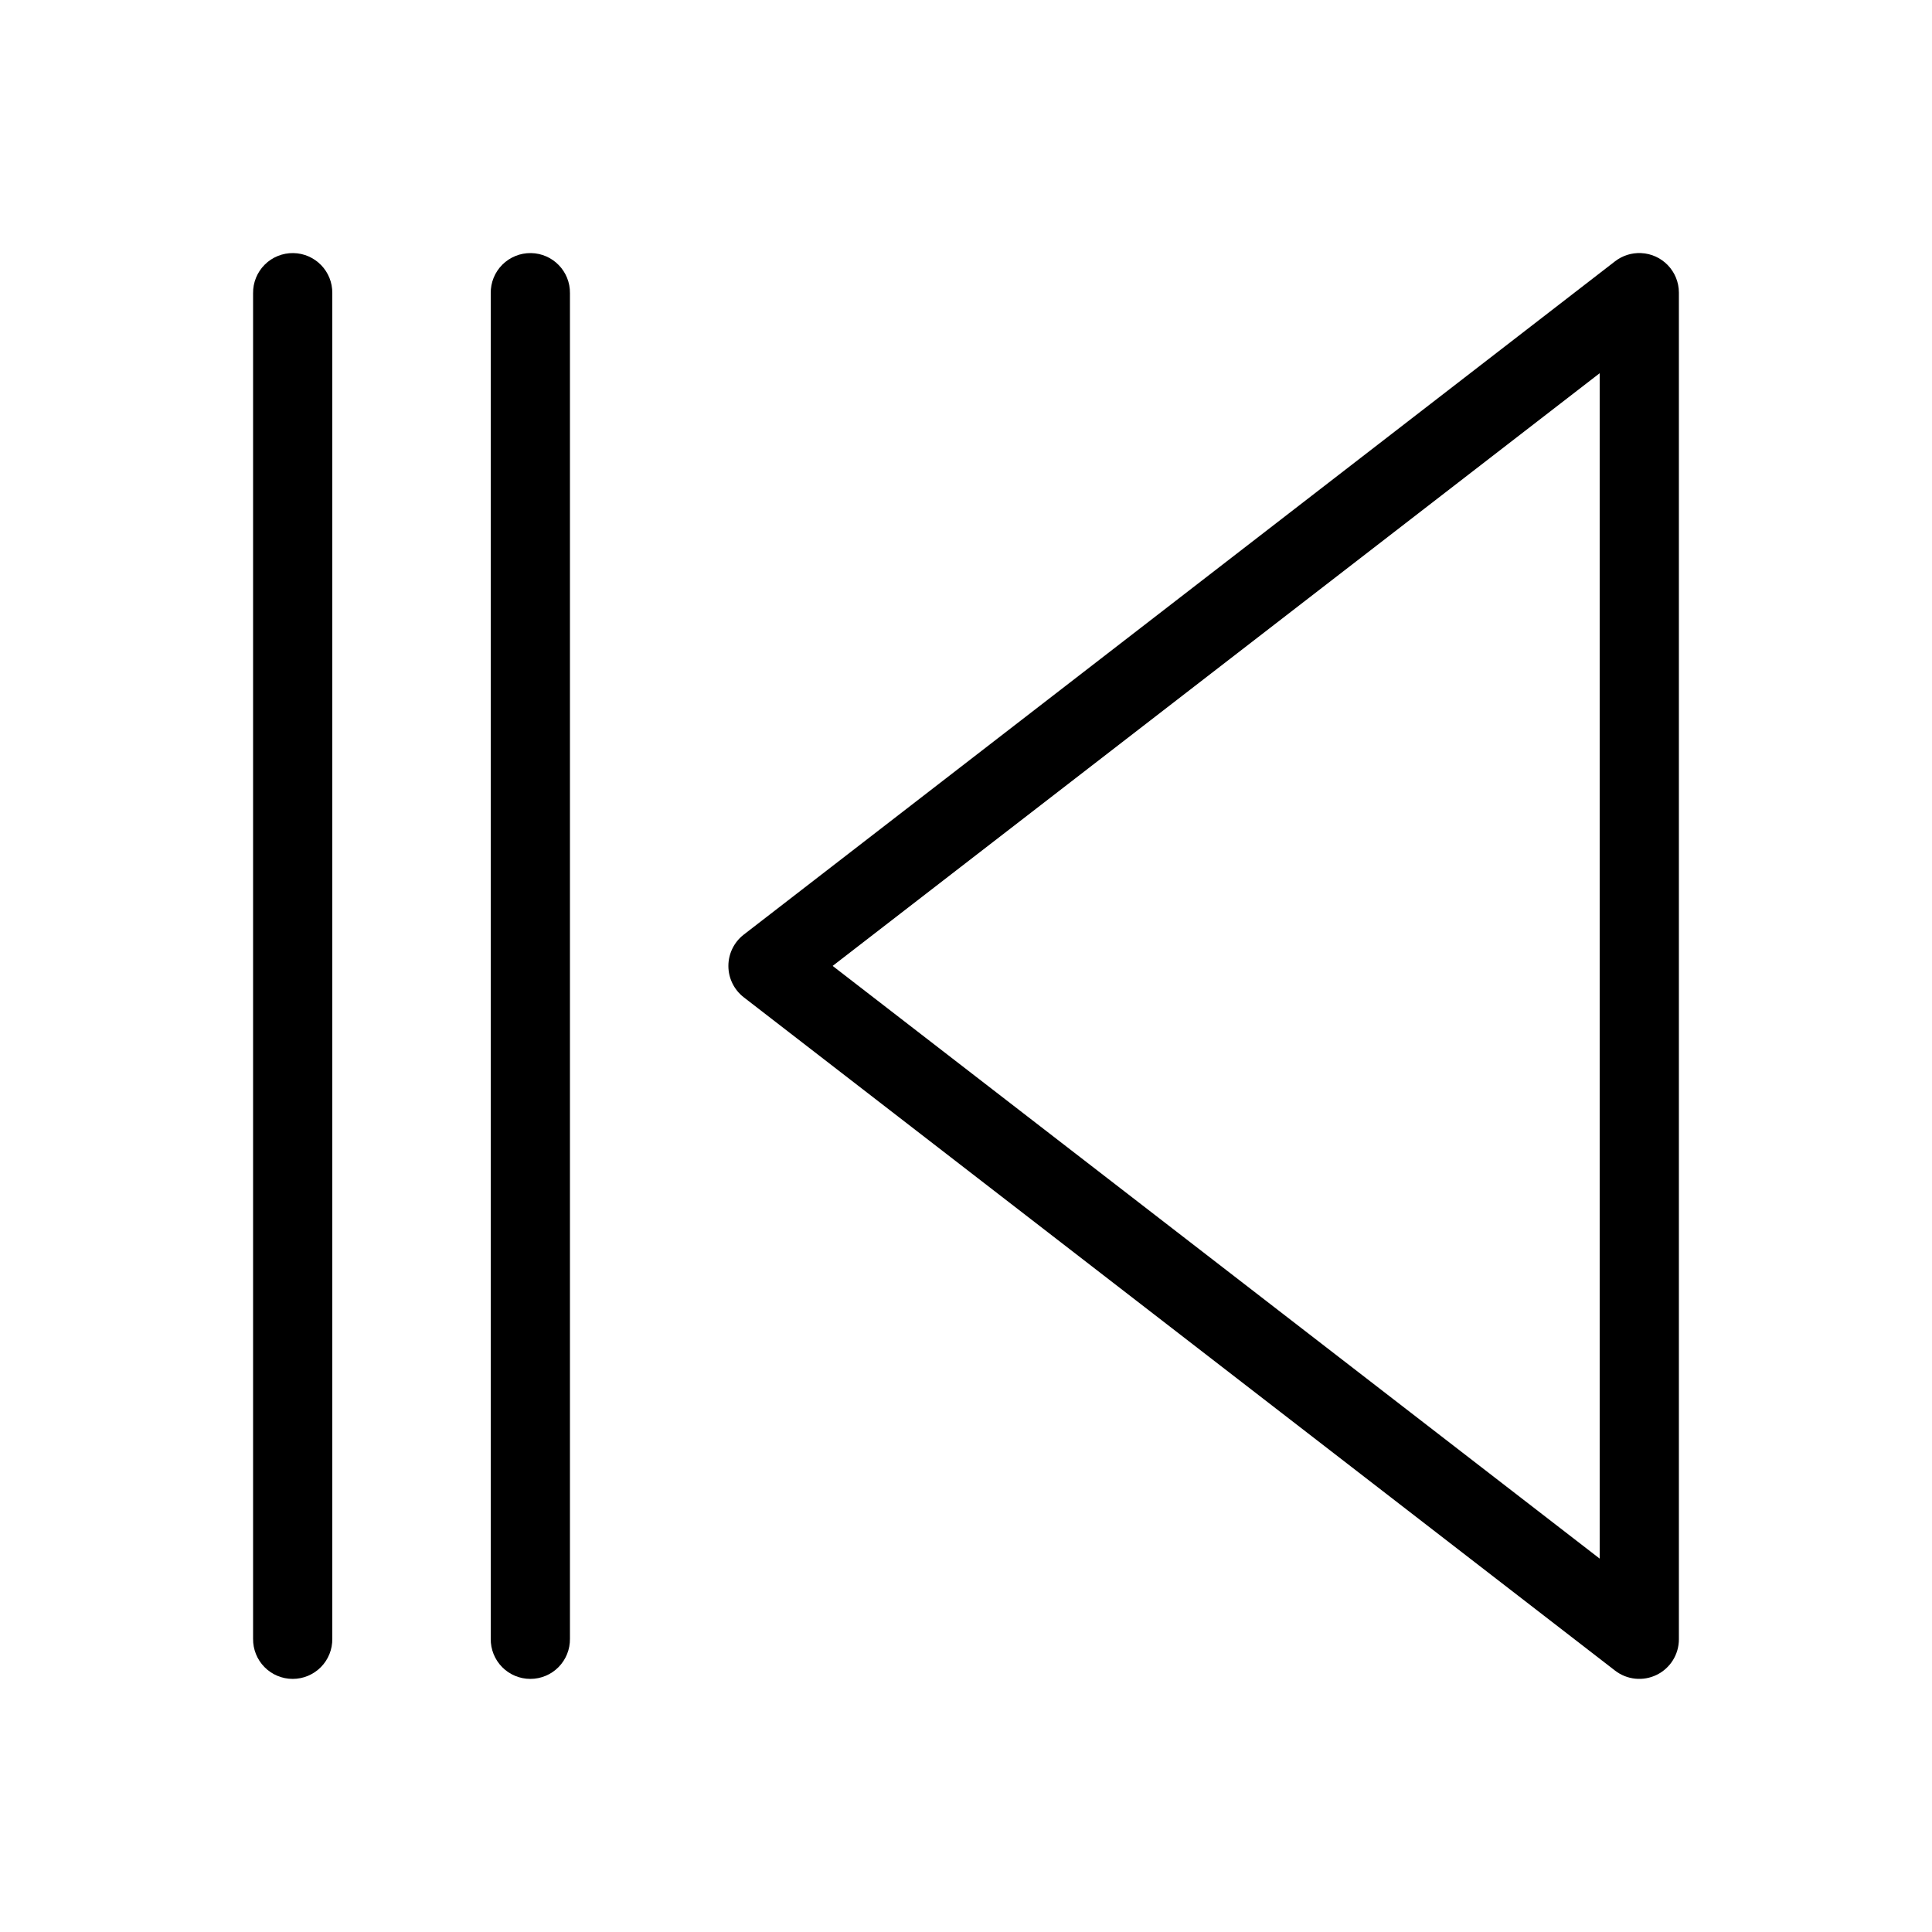 <?xml version="1.0" encoding="UTF-8"?>
<!-- Uploaded to: SVG Repo, www.svgrepo.com, Generator: SVG Repo Mixer Tools -->
<svg fill="#000000" width="800px" height="800px" version="1.1" viewBox="144 144 512 512" xmlns="http://www.w3.org/2000/svg">
 <g>
  <path d="m578.88 211.07c5.613 0.242 10.039 4.859 10.043 10.477v356.88c0 4.004-2.277 7.656-5.871 9.418-3.59 1.766-7.875 1.332-11.039-1.113l-230.91-178.44v-0.004c-2.57-1.988-4.074-5.051-4.074-8.301s1.504-6.316 4.074-8.305l230.91-178.44c1.961-1.512 4.391-2.281 6.867-2.172zm-10.949 31.836-203.27 157.07 203.27 157.07z"/>
  <path d="m221.73 211.07c5.789 0.09 10.414 4.852 10.332 10.641v356.57c0.043 2.809-1.047 5.519-3.019 7.519-1.973 2-4.664 3.125-7.477 3.125-2.809 0-5.5-1.125-7.473-3.125s-3.062-4.711-3.023-7.519v-356.57c-0.039-2.836 1.074-5.57 3.082-7.574 2.008-2.004 4.742-3.109 7.578-3.066z"/>
  <path d="m284.71 211.07c5.789 0.09 10.41 4.852 10.332 10.641v356.57c0.039 2.809-1.051 5.519-3.023 7.519-1.973 2-4.664 3.125-7.473 3.125s-5.504-1.125-7.477-3.125c-1.973-2-3.059-4.711-3.019-7.519v-356.57c-0.039-2.836 1.07-5.57 3.078-7.574 2.012-2.004 4.742-3.109 7.582-3.066z"/>
 </g>
</svg>